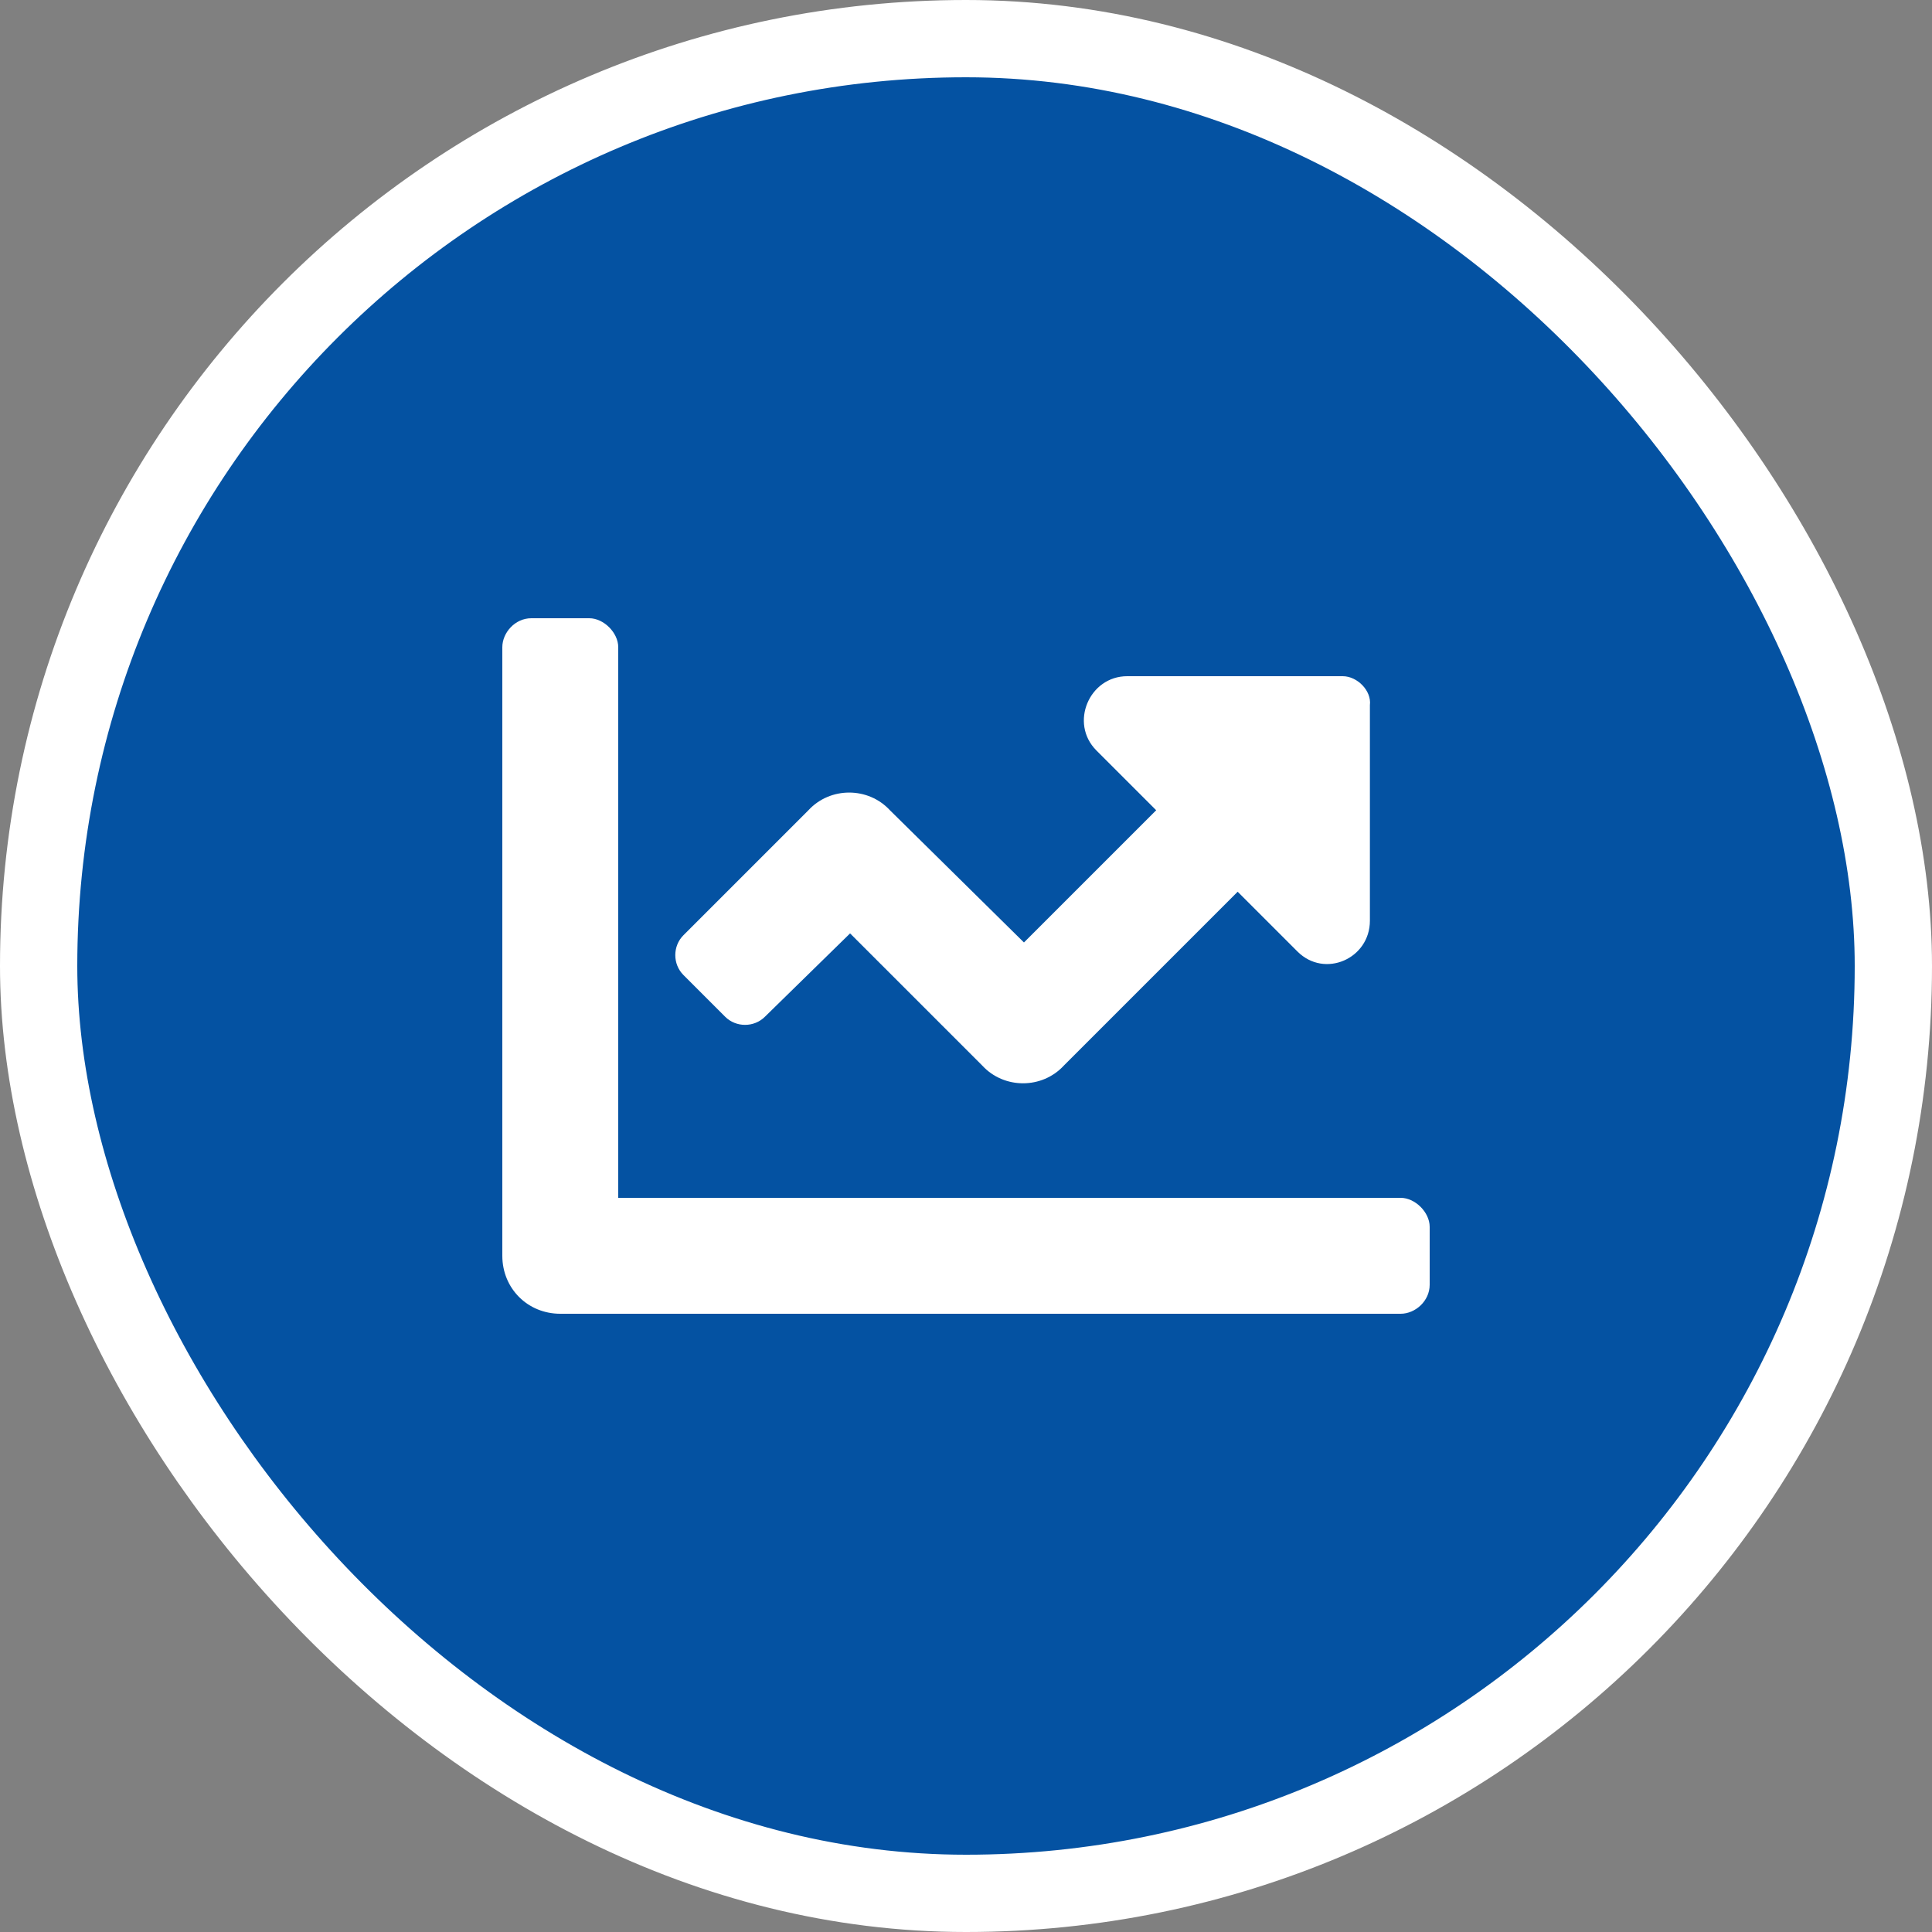 <svg width="50" height="50" viewBox="0 0 50 50" fill="none" xmlns="http://www.w3.org/2000/svg">
<rect x="0" y="0" width="50" height="50" fill="#808080" stroke="none"/>
<rect x="1" y="1" width="48" height="48" rx="24" fill="#0452A2"/>
<rect x="1" y="1" width="48" height="48" rx="24" stroke="white" stroke-width="2"/>
<path d="M36.25 31C36.625 31 37 31.375 37 31.75V33.25C37 33.672 36.625 34 36.25 34H14.5C13.656 34 13 33.344 13 32.5V16.75C13 16.375 13.328 16 13.75 16H15.25C15.625 16 16 16.375 16 16.75V31H36.25ZM34.75 17.5C35.125 17.5 35.5 17.875 35.453 18.25V23.828C35.453 24.812 34.281 25.328 33.578 24.625L32.031 23.078L27.531 27.578C26.969 28.188 25.984 28.188 25.422 27.578L22 24.156L19.797 26.312C19.516 26.594 19.047 26.594 18.766 26.312L17.688 25.234C17.406 24.953 17.406 24.484 17.688 24.203L20.922 20.969C21.484 20.359 22.469 20.359 23.031 20.969L26.5 24.391L29.922 20.969L28.375 19.422C27.672 18.719 28.188 17.5 29.172 17.5H34.75Z" fill="white"/>
</svg>
